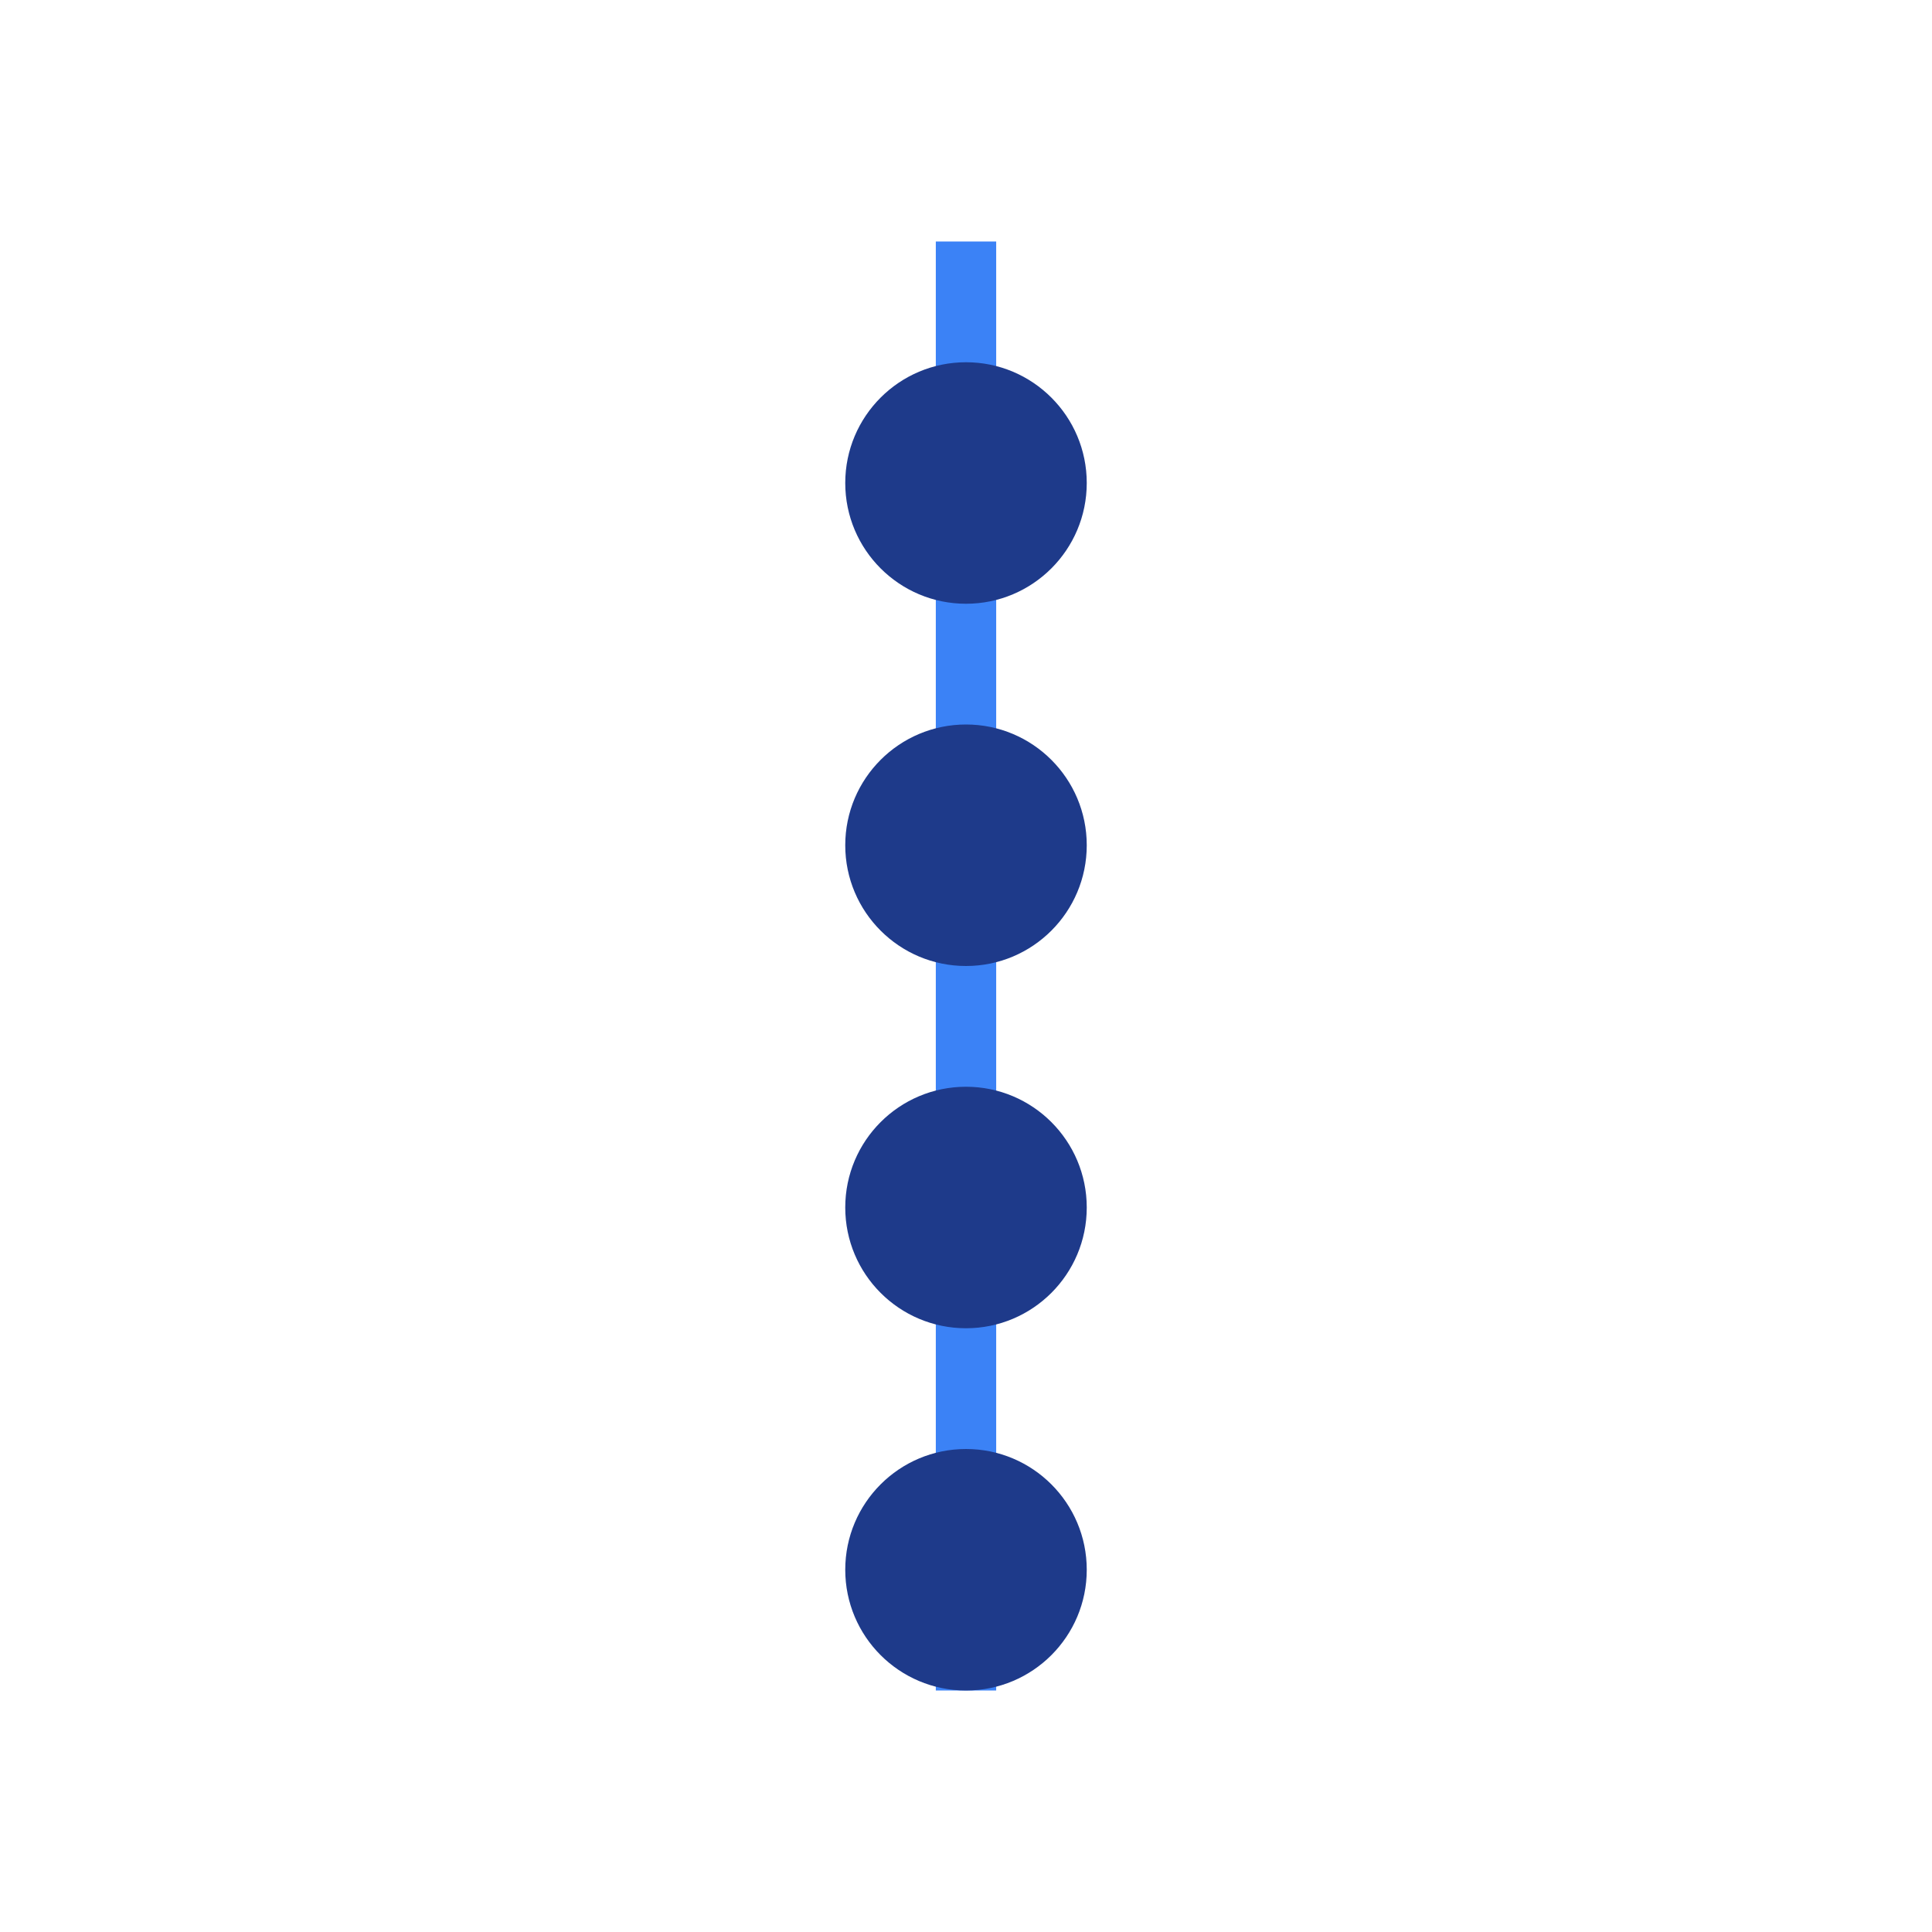 <svg viewBox="0 0 64 64" xmlns="http://www.w3.org/2000/svg">
  <line x1="32" y1="8" x2="32" y2="56" stroke="#3b82f6" stroke-width="2"/>
  <circle cx="32" cy="16" r="4" fill="#1e3a8a"/>
  <circle cx="32" cy="28" r="4" fill="#1e3a8a"/>
  <circle cx="32" cy="40" r="4" fill="#1e3a8a"/>
  <circle cx="32" cy="52" r="4" fill="#1e3a8a"/>
</svg>